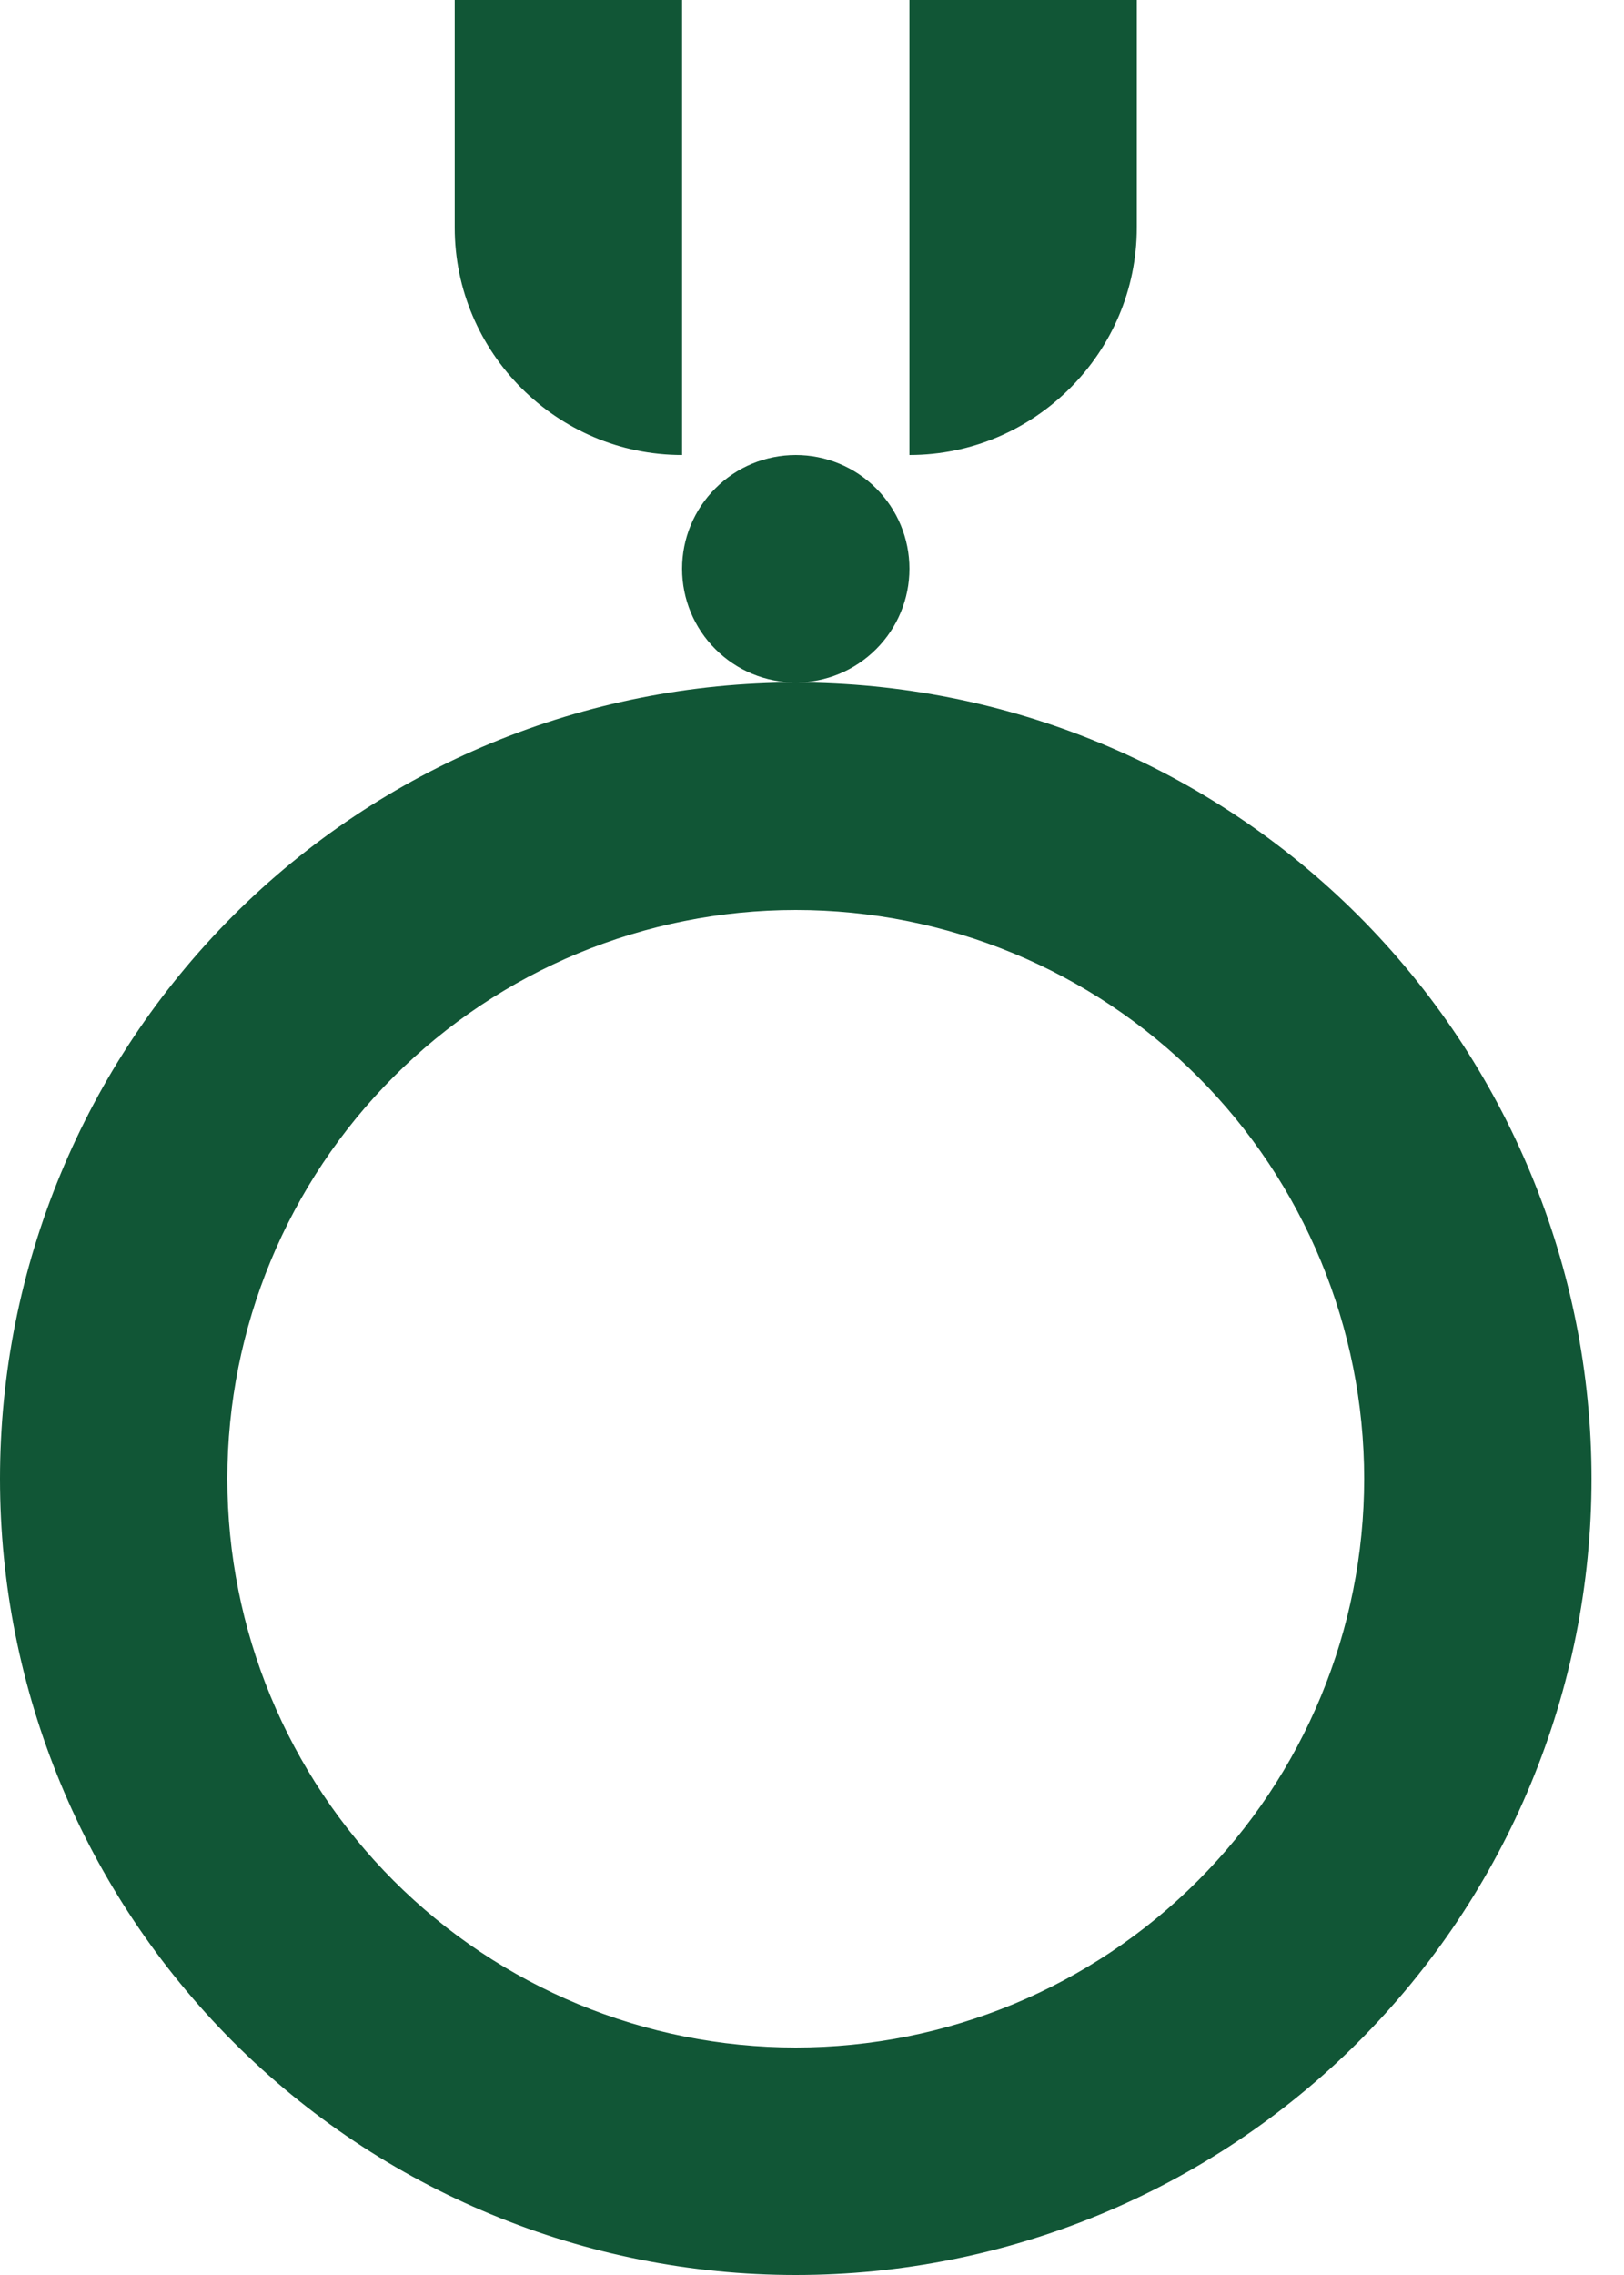 <svg width="25" height="35" viewBox="0 0 25 35" fill="none" xmlns="http://www.w3.org/2000/svg">
<path fill-rule="evenodd" clip-rule="evenodd" d="M12.25 35C9.001 35 5.885 33.709 3.588 31.412C1.291 29.115 0 25.999 0 22.75C0 19.501 1.291 16.385 3.588 14.088C5.885 11.791 9.001 10.5 12.25 10.5C15.499 10.5 18.615 11.791 20.912 14.088C23.209 16.385 24.5 19.501 24.5 22.75C24.5 25.999 23.209 29.115 20.912 31.412C18.615 33.709 15.499 35 12.25 35ZM12.25 31.5C14.571 31.5 16.796 30.578 18.437 28.937C20.078 27.296 21 25.071 21 22.75C21 20.429 20.078 18.204 18.437 16.563C16.796 14.922 14.571 14 12.25 14C9.929 14 7.704 14.922 6.063 16.563C4.422 18.204 3.5 20.429 3.5 22.75C3.5 25.071 4.422 27.296 6.063 28.937C7.704 30.578 9.929 31.5 12.25 31.5ZM12.25 10.5C11.786 10.5 11.341 10.316 11.013 9.987C10.684 9.659 10.5 9.214 10.5 8.75C10.5 8.286 10.684 7.841 11.013 7.513C11.341 7.184 11.786 7 12.25 7C12.714 7 13.159 7.184 13.487 7.513C13.816 7.841 14 8.286 14 8.75C14 9.214 13.816 9.659 13.487 9.987C13.159 10.316 12.714 10.5 12.25 10.5ZM7 0H10.5V7C8.575 7 7 5.425 7 3.5V0ZM14 0H17.5V3.5C17.5 5.425 15.925 7 14 7V0Z" fill="#115636"/>
</svg>
